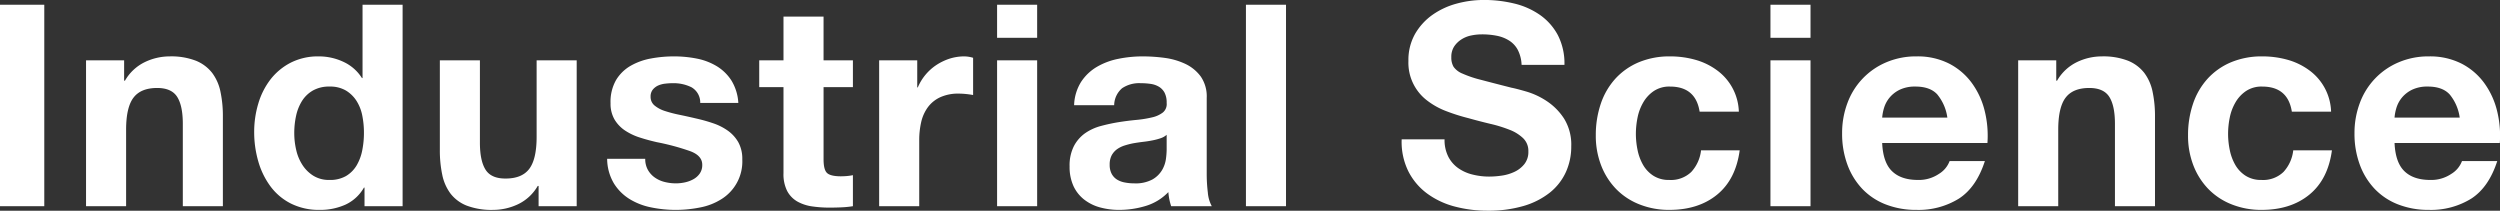 <svg xmlns="http://www.w3.org/2000/svg" width="637.969" height="53.78" viewBox="0 0 637.969 53.78">
  <rect x="0" y="0" width="637.969" height="53.78" fill="#333333" stroke="none"/>
  <defs>
    <style>
      .cls-1 {
        fill: #fff;
        fill-rule: evenodd;
      }
    </style>
  </defs>
  <path id="industrial_title.svg" class="cls-1" d="M158.519,1218.49v51.41h-11.3v-51.41h11.3Zm20.376,14.19v5.18h0.216a11.777,11.777,0,0,1,5.04-4.72,14.624,14.624,0,0,1,6.336-1.47,17.448,17.448,0,0,1,6.732,1.11,10.039,10.039,0,0,1,4.14,3.1,12,12,0,0,1,2.124,4.82,30.056,30.056,0,0,1,.612,6.3v22.9H193.871v-21.02c0-3.07-.48-5.37-1.44-6.88s-2.664-2.27-5.112-2.27q-4.176,0-6.048,2.49c-1.248,1.65-1.872,4.38-1.872,8.17v19.51H169.175v-37.22h9.72Zm60.768,14.07a10.848,10.848,0,0,0-1.476-3.74,8.3,8.3,0,0,0-2.7-2.63,7.932,7.932,0,0,0-4.176-1.01,8.326,8.326,0,0,0-4.248,1.01,7.976,7.976,0,0,0-2.772,2.66,11.887,11.887,0,0,0-1.512,3.78,20.61,20.61,0,0,0-.468,4.43,18.955,18.955,0,0,0,.5,4.32,11.714,11.714,0,0,0,1.62,3.85,8.908,8.908,0,0,0,2.808,2.74,7.56,7.56,0,0,0,4.068,1.04,8.127,8.127,0,0,0,4.212-1,7.79,7.79,0,0,0,2.7-2.7,12.164,12.164,0,0,0,1.44-3.86,22.64,22.64,0,0,0,.432-4.46A22.19,22.19,0,0,0,239.663,1246.75Zm0.432,18.4a10.521,10.521,0,0,1-4.716,4.35,15.654,15.654,0,0,1-6.588,1.34,15.916,15.916,0,0,1-7.344-1.62,14.743,14.743,0,0,1-5.22-4.4,19.84,19.84,0,0,1-3.1-6.37,26.721,26.721,0,0,1-1.044-7.49,25.125,25.125,0,0,1,1.044-7.23,18.847,18.847,0,0,1,3.1-6.16,15.5,15.5,0,0,1,5.148-4.28,15.313,15.313,0,0,1,7.2-1.62,14.721,14.721,0,0,1,6.3,1.4,11.027,11.027,0,0,1,4.716,4.14h0.144v-18.72h10.224v51.41h-9.72v-4.75H240.1Zm44.568,4.75v-5.18h-0.216a11.5,11.5,0,0,1-5.04,4.68,14.876,14.876,0,0,1-6.336,1.44,17.883,17.883,0,0,1-6.732-1.08,9.715,9.715,0,0,1-4.14-3.06,11.983,11.983,0,0,1-2.124-4.83,29.921,29.921,0,0,1-.612-6.3v-22.89h10.224v21.02q0,4.6,1.44,6.88t5.112,2.26c2.784,0,4.8-.82,6.048-2.48s1.872-4.38,1.872-8.17v-19.51h10.224v37.22h-9.72Zm27.9-9.25a5.943,5.943,0,0,0,1.764,1.94,7.448,7.448,0,0,0,2.484,1.12,11.694,11.694,0,0,0,2.916.36,10.794,10.794,0,0,0,2.268-.25,7.789,7.789,0,0,0,2.16-.8,4.8,4.8,0,0,0,1.62-1.44,3.762,3.762,0,0,0,.648-2.26q0-2.31-3.06-3.46a59.818,59.818,0,0,0-8.532-2.3c-1.488-.34-2.94-0.73-4.356-1.19a15.16,15.16,0,0,1-3.78-1.8,8.8,8.8,0,0,1-2.664-2.81,7.967,7.967,0,0,1-1.008-4.14,11.17,11.17,0,0,1,1.4-5.9,10.344,10.344,0,0,1,3.708-3.64,16.207,16.207,0,0,1,5.184-1.87,31.97,31.97,0,0,1,5.9-.54,29.791,29.791,0,0,1,5.868.57,15.709,15.709,0,0,1,5.076,1.95,11.633,11.633,0,0,1,3.708,3.63,12.246,12.246,0,0,1,1.764,5.73h-9.72a4.482,4.482,0,0,0-2.232-4,10.277,10.277,0,0,0-4.752-1.04,15.779,15.779,0,0,0-1.872.11,6.184,6.184,0,0,0-1.836.46,3.862,3.862,0,0,0-1.4,1.05,2.763,2.763,0,0,0-.576,1.83,2.814,2.814,0,0,0,1.008,2.24,7.873,7.873,0,0,0,2.628,1.4,33.308,33.308,0,0,0,3.708.97c1.392,0.29,2.808.6,4.248,0.94a41.657,41.657,0,0,1,4.356,1.22,14.394,14.394,0,0,1,3.78,1.91,9.262,9.262,0,0,1,2.664,2.95,8.685,8.685,0,0,1,1.008,4.36,11.319,11.319,0,0,1-5.328,10.15,15.588,15.588,0,0,1-5.436,2.12,31.532,31.532,0,0,1-6.228.62,30.986,30.986,0,0,1-6.336-.65,16.637,16.637,0,0,1-5.508-2.16,12.347,12.347,0,0,1-3.96-4,12.5,12.5,0,0,1-1.692-6.23h9.72A5.609,5.609,0,0,0,312.563,1260.65Zm52.308-27.97v6.84h-7.488v18.43q0,2.6.864,3.45t3.456,0.87c0.576,0,1.128-.03,1.656-0.07a13.805,13.805,0,0,0,1.512-.22v7.92a25.637,25.637,0,0,1-2.88.29c-1.056.05-2.088,0.07-3.1,0.07a30.666,30.666,0,0,1-4.5-.32,10.774,10.774,0,0,1-3.744-1.26,6.738,6.738,0,0,1-2.556-2.67,9.486,9.486,0,0,1-.936-4.53v-21.96h-6.192v-6.84h6.192v-11.16h10.224v11.16h7.488Zm16.416,0v6.91h0.144a12.746,12.746,0,0,1,1.944-3.21,12.939,12.939,0,0,1,2.808-2.52,14.162,14.162,0,0,1,3.384-1.62,12.327,12.327,0,0,1,3.744-.57,7.973,7.973,0,0,1,2.232.36v9.5c-0.48-.09-1.056-0.18-1.728-0.25a18.817,18.817,0,0,0-1.944-.11,10.948,10.948,0,0,0-4.752.94,8.18,8.18,0,0,0-3.132,2.55,10.249,10.249,0,0,0-1.692,3.78,20.575,20.575,0,0,0-.5,4.68v16.78H371.567v-37.22h9.72Zm20.376-5.76v-8.43h10.224v8.43H401.663Zm10.224,5.76v37.22H401.663v-37.22h10.224Zm19.656,11.44a5.807,5.807,0,0,1,2.016-4.32,7.787,7.787,0,0,1,4.752-1.29,17.086,17.086,0,0,1,2.556.18,5.665,5.665,0,0,1,2.088.72,3.951,3.951,0,0,1,1.44,1.51,5.423,5.423,0,0,1,.54,2.63,2.766,2.766,0,0,1-.936,2.41,6.959,6.959,0,0,1-2.736,1.26,27.819,27.819,0,0,1-3.96.65q-2.232.21-4.536,0.57a45.163,45.163,0,0,0-4.572.98,12.848,12.848,0,0,0-4.032,1.83,9.362,9.362,0,0,0-2.88,3.28,10.864,10.864,0,0,0-1.116,5.22,11.72,11.72,0,0,0,.972,4.97,9.364,9.364,0,0,0,2.7,3.45,11.385,11.385,0,0,0,4.032,2.02,18.363,18.363,0,0,0,4.968.65,23.188,23.188,0,0,0,6.768-1.01,13.308,13.308,0,0,0,5.76-3.53,15.54,15.54,0,0,0,.252,1.84,14.809,14.809,0,0,0,.468,1.76h10.368a8.732,8.732,0,0,1-1.008-3.46,38.762,38.762,0,0,1-.288-4.82v-19.37a8.93,8.93,0,0,0-1.512-5.43,10.371,10.371,0,0,0-3.888-3.21,17.81,17.81,0,0,0-5.256-1.55,42.352,42.352,0,0,0-5.688-.39,31.161,31.161,0,0,0-6.156.61,17.617,17.617,0,0,0-5.508,2.05,12.208,12.208,0,0,0-4.032,3.82,11.841,11.841,0,0,0-1.8,5.97h10.224Zm13.392,11.38a19.419,19.419,0,0,1-.18,2.3,7.7,7.7,0,0,1-.972,2.85,6.769,6.769,0,0,1-2.448,2.41,9.056,9.056,0,0,1-4.68,1.01,12.369,12.369,0,0,1-2.376-.22,5.69,5.69,0,0,1-2.016-.75,3.9,3.9,0,0,1-1.368-1.48,4.787,4.787,0,0,1-.5-2.3,4.986,4.986,0,0,1,.5-2.38,4.686,4.686,0,0,1,1.332-1.55,6.909,6.909,0,0,1,1.944-.97,19.63,19.63,0,0,1,2.268-.58q1.224-.21,2.448-0.36,1.224-.135,2.34-0.36a15.286,15.286,0,0,0,2.088-.54,4.407,4.407,0,0,0,1.62-.9v3.82Zm30.456-37.01v51.41H465.167v-51.41h10.224Zm41.4,38.74a8.125,8.125,0,0,0,2.484,2.91,10.645,10.645,0,0,0,3.636,1.66,17.184,17.184,0,0,0,4.32.54,22.221,22.221,0,0,0,3.24-.25,11.333,11.333,0,0,0,3.24-.97,7.069,7.069,0,0,0,2.52-1.98,4.977,4.977,0,0,0,1.008-3.21,4.5,4.5,0,0,0-1.332-3.38,10.372,10.372,0,0,0-3.492-2.16,34.085,34.085,0,0,0-4.9-1.51c-1.824-.44-3.672-0.91-5.544-1.44a48.466,48.466,0,0,1-5.616-1.77,18.933,18.933,0,0,1-4.9-2.7,12.108,12.108,0,0,1-4.824-10.15,13.491,13.491,0,0,1,1.692-6.88,15.417,15.417,0,0,1,4.428-4.86,19.555,19.555,0,0,1,6.192-2.88,26.5,26.5,0,0,1,6.912-.93,32.7,32.7,0,0,1,7.74.9,19.372,19.372,0,0,1,6.588,2.91,14.793,14.793,0,0,1,4.572,5.15,15.8,15.8,0,0,1,1.692,7.6H535.511a9.1,9.1,0,0,0-.972-3.82,6.283,6.283,0,0,0-2.2-2.37,9.21,9.21,0,0,0-3.132-1.23,19.281,19.281,0,0,0-3.852-.36,13.39,13.39,0,0,0-2.736.29,7.282,7.282,0,0,0-2.484,1.01,6.253,6.253,0,0,0-1.836,1.8,4.822,4.822,0,0,0-.72,2.73,4.613,4.613,0,0,0,.576,2.45,5.114,5.114,0,0,0,2.268,1.73,28.072,28.072,0,0,0,4.68,1.58q2.988,0.795,7.812,2.02c0.96,0.19,2.292.54,4,1.04a19.183,19.183,0,0,1,5.076,2.42,15.355,15.355,0,0,1,4.356,4.42,12.636,12.636,0,0,1,1.836,7.1,15.72,15.72,0,0,1-1.368,6.55,14.332,14.332,0,0,1-4.068,5.22,19.706,19.706,0,0,1-6.7,3.42,31.864,31.864,0,0,1-9.252,1.22,32.748,32.748,0,0,1-8.244-1.04,20.779,20.779,0,0,1-7.056-3.28,16.067,16.067,0,0,1-4.86-5.69,16.956,16.956,0,0,1-1.728-8.2h10.944A9.443,9.443,0,0,0,516.791,1257.23Zm56.592-17.86a7.135,7.135,0,0,0-4.1,1.12,8.79,8.79,0,0,0-2.7,2.88,12.451,12.451,0,0,0-1.476,3.89,21.04,21.04,0,0,0-.432,4.21,20.2,20.2,0,0,0,.432,4.1,12.534,12.534,0,0,0,1.4,3.78,8.043,8.043,0,0,0,2.628,2.77,7.222,7.222,0,0,0,4.032,1.08,7.482,7.482,0,0,0,5.652-2.05,9.7,9.7,0,0,0,2.484-5.51h9.864q-1.008,7.425-5.76,11.31t-12.168,3.89a20.3,20.3,0,0,1-7.668-1.41,16.911,16.911,0,0,1-5.94-3.92,17.841,17.841,0,0,1-3.816-6.01,20.881,20.881,0,0,1-1.368-7.67,24.8,24.8,0,0,1,1.26-8.03,18.088,18.088,0,0,1,3.708-6.41,16.992,16.992,0,0,1,5.976-4.21,20.269,20.269,0,0,1,8.064-1.51,23.57,23.57,0,0,1,6.372.86,17.011,17.011,0,0,1,5.472,2.63,13.581,13.581,0,0,1,5.652,10.62H580.943q-1.008-6.4-7.56-6.41h0Zm25.632-12.45v-8.43h10.224v8.43H599.015Zm10.224,5.76v37.22H599.015v-37.22h10.224Zm32.364,8.71c-1.224-1.34-3.084-2.02-5.58-2.02a8.92,8.92,0,0,0-4.068.83,7.79,7.79,0,0,0-2.592,2.05,7.561,7.561,0,0,0-1.368,2.59,11.848,11.848,0,0,0-.468,2.45h16.632A11.793,11.793,0,0,0,641.6,1241.39Zm-11.556,19.58q2.3,2.235,6.624,2.23a9.124,9.124,0,0,0,5.328-1.54,6.467,6.467,0,0,0,2.736-3.28h9q-2.16,6.69-6.624,9.58a19.5,19.5,0,0,1-10.8,2.88,21.18,21.18,0,0,1-7.92-1.41,16.479,16.479,0,0,1-5.976-3.99,17.946,17.946,0,0,1-3.78-6.2,22.665,22.665,0,0,1-1.332-7.92,21.693,21.693,0,0,1,1.368-7.77,17.991,17.991,0,0,1,9.9-10.37,19.244,19.244,0,0,1,7.74-1.51,17.748,17.748,0,0,1,8.28,1.83,16.546,16.546,0,0,1,5.8,4.94,20.2,20.2,0,0,1,3.276,7.05,26.279,26.279,0,0,1,.72,8.28H627.527C627.671,1257.08,628.511,1259.49,630.047,1260.97Zm41.9-28.29v5.18h0.216a11.777,11.777,0,0,1,5.04-4.72,14.624,14.624,0,0,1,6.336-1.47,17.448,17.448,0,0,1,6.732,1.11,10.039,10.039,0,0,1,4.14,3.1,12,12,0,0,1,2.124,4.82,30.056,30.056,0,0,1,.612,6.3v22.9H686.927v-21.02c0-3.07-.48-5.37-1.44-6.88s-2.664-2.27-5.112-2.27q-4.176,0-6.048,2.49c-1.248,1.65-1.872,4.38-1.872,8.17v19.51H662.231v-37.22h9.72Zm52.56,6.69a7.135,7.135,0,0,0-4.1,1.12,8.79,8.79,0,0,0-2.7,2.88,12.451,12.451,0,0,0-1.476,3.89,21.04,21.04,0,0,0-.432,4.21,20.2,20.2,0,0,0,.432,4.1,12.534,12.534,0,0,0,1.4,3.78,8.043,8.043,0,0,0,2.628,2.77,7.222,7.222,0,0,0,4.032,1.08,7.482,7.482,0,0,0,5.652-2.05,9.7,9.7,0,0,0,2.484-5.51H742.3q-1.008,7.425-5.76,11.31t-12.168,3.89a20.3,20.3,0,0,1-7.668-1.41,16.911,16.911,0,0,1-5.94-3.92,17.841,17.841,0,0,1-3.816-6.01,20.881,20.881,0,0,1-1.368-7.67,24.8,24.8,0,0,1,1.26-8.03,18.088,18.088,0,0,1,3.708-6.41,16.992,16.992,0,0,1,5.976-4.21,20.269,20.269,0,0,1,8.064-1.51,23.57,23.57,0,0,1,6.372.86,17.011,17.011,0,0,1,5.472,2.63,13.581,13.581,0,0,1,5.652,10.62H732.071q-1.008-6.4-7.56-6.41h0Zm47.844,2.02c-1.224-1.34-3.084-2.02-5.58-2.02a8.92,8.92,0,0,0-4.068.83,7.79,7.79,0,0,0-2.592,2.05,7.561,7.561,0,0,0-1.368,2.59,11.848,11.848,0,0,0-.468,2.45h16.632A11.793,11.793,0,0,0,772.355,1241.39ZM760.8,1260.97q2.3,2.235,6.624,2.23a9.124,9.124,0,0,0,5.328-1.54,6.467,6.467,0,0,0,2.736-3.28h9q-2.16,6.69-6.624,9.58a19.5,19.5,0,0,1-10.8,2.88,21.18,21.18,0,0,1-7.92-1.41,16.479,16.479,0,0,1-5.976-3.99,17.946,17.946,0,0,1-3.78-6.2,22.665,22.665,0,0,1-1.332-7.92,21.693,21.693,0,0,1,1.368-7.77,17.991,17.991,0,0,1,9.9-10.37,19.244,19.244,0,0,1,7.74-1.51,17.748,17.748,0,0,1,8.28,1.83,16.546,16.546,0,0,1,5.8,4.94,20.2,20.2,0,0,1,3.276,7.05,26.279,26.279,0,0,1,.72,8.28H758.279C758.423,1257.08,759.263,1259.49,760.8,1260.97Z" transform="translate(-147.219 -1217.28)"/>
</svg>
